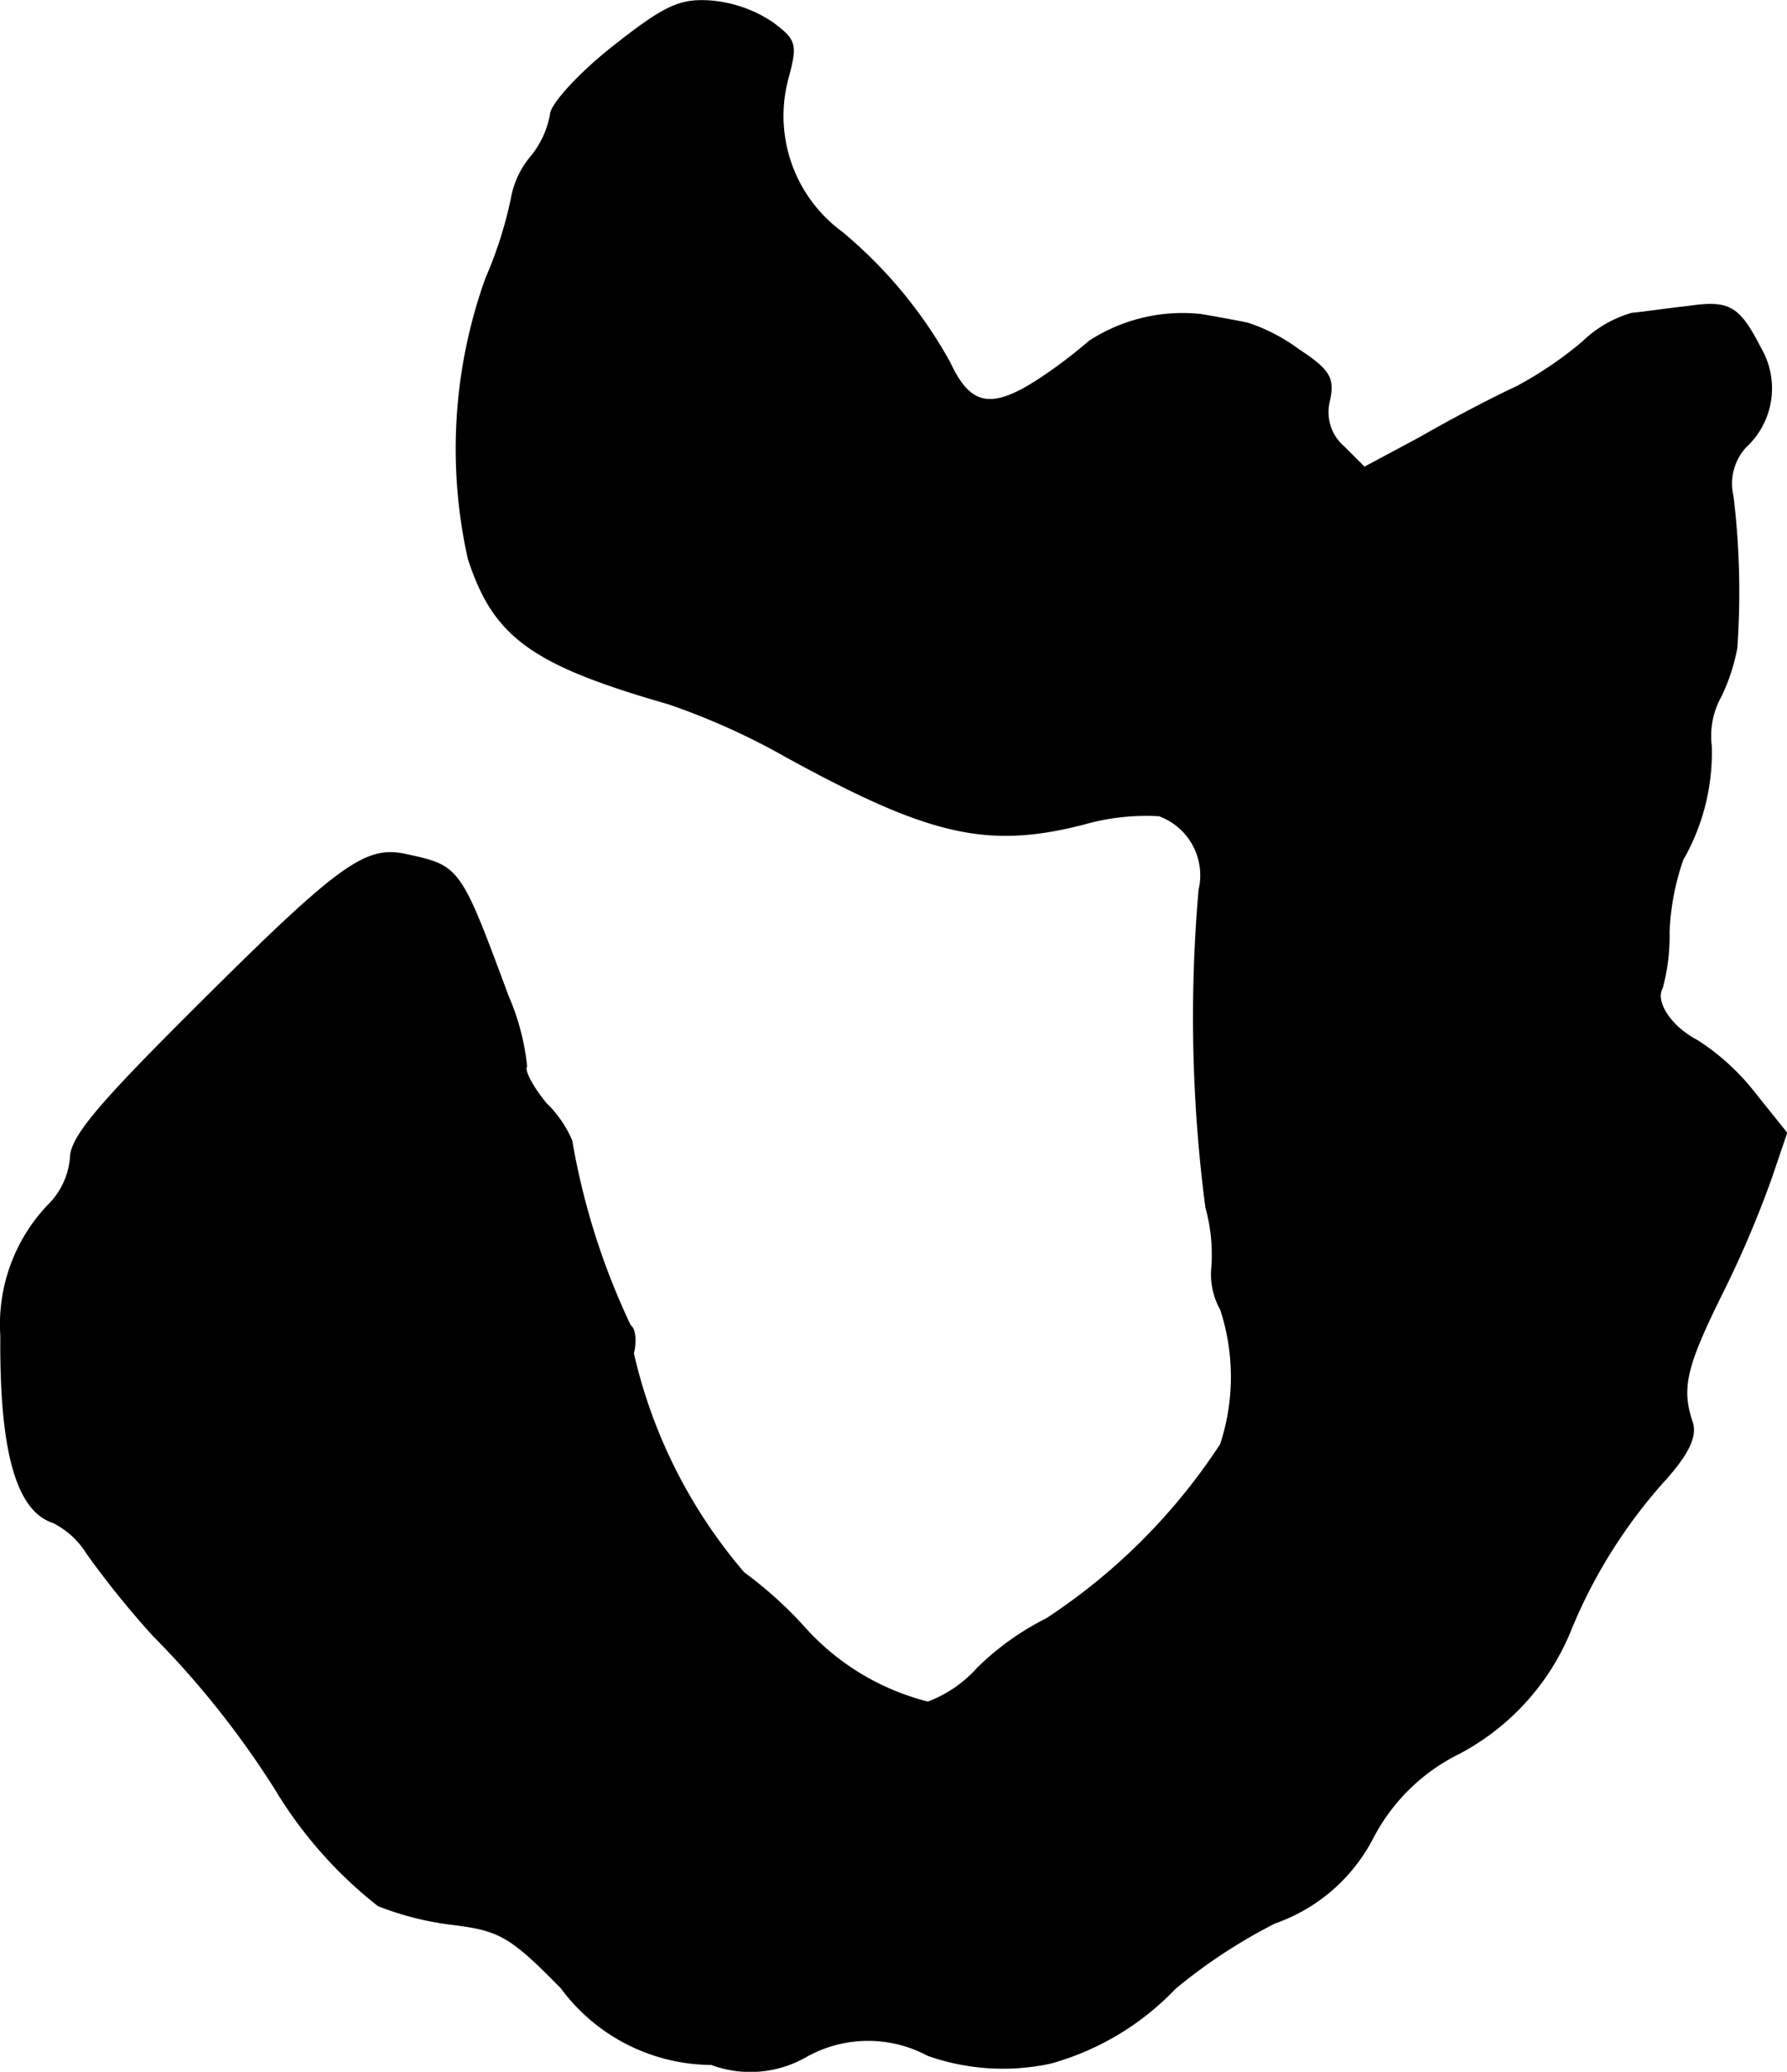 <?xml version="1.0" encoding="UTF-8"?>
<svg xmlns="http://www.w3.org/2000/svg"
     version="1.1"
     width="3.897mm"
     height="4.517mm"
     viewBox="0 0 11.048 12.805">
   <defs>
      <style type="text/css"><![CDATA[
      .a {
        stroke: #000;
        stroke-linecap: round;
        stroke-linejoin: round;
        stroke-width: 0.01px;
      }
    ]]></style>
   </defs>
   <path class="a"
         d="M3.781.297C3.575.461,3.405.649,3.405.709a.574.574,0,0,1-.121.26.548.548,0,0,0-.121.26,2.543,2.543,0,0,1-.157.491,3.116,3.116,0,0,0-.109,1.732c.157.485.394.654,1.236.896a4.303,4.303,0,0,1,.727.327c.884.485,1.242.569,1.835.418A1.406,1.406,0,0,1,7.167,5.04a.394.394,0,0,1,.248.46,9.064,9.064,0,0,0,.042,1.962,1.085,1.085,0,0,1,.036.382.438.438,0,0,0,.055.248,1.34,1.34,0,0,1,0,.836A3.723,3.723,0,0,1,6.47,10.007a1.674,1.674,0,0,0-.424.303.783.783,0,0,1-.309.212,1.524,1.524,0,0,1-.763-.46A2.477,2.477,0,0,0,4.598,9.722,3.168,3.168,0,0,1,3.914,8.365c.018-.073.012-.151-.018-.17a4.389,4.389,0,0,1-.363-1.145A.703.703,0,0,0,3.375,6.821c-.085-.103-.139-.206-.121-.23a1.466,1.466,0,0,0-.115-.436c-.297-.8-.297-.8-.63-.872-.254-.055-.412.061-1.357,1.005-.551.551-.715.745-.715.872a.467.467,0,0,1-.139.291,1.067,1.067,0,0,0-.291.806c-.006.709.097,1.078.321,1.151a.521.521,0,0,1,.212.194,5.648,5.648,0,0,0,.406.503,5.592,5.592,0,0,1,.757.951,2.66,2.66,0,0,0,.636.721,1.857,1.857,0,0,0,.454.115c.297.036.363.073.678.394a1.161,1.161,0,0,0,.927.472A.691.691,0,0,0,4.986,12.708a.783.783,0,0,1,.751-.006,1.396,1.396,0,0,0,.757.048,1.679,1.679,0,0,0,.769-.46,3.304,3.304,0,0,1,.618-.406,1.083,1.083,0,0,0,.606-.527,1.199,1.199,0,0,1,.533-.521,1.499,1.499,0,0,0,.697-.781,3.198,3.198,0,0,1,.581-.915c.139-.157.188-.26.164-.345-.073-.212-.042-.345.176-.787a6.539,6.539,0,0,0,.309-.721l.097-.285-.194-.242a1.434,1.434,0,0,0-.357-.327c-.164-.085-.267-.242-.218-.327a1.234,1.234,0,0,0,.042-.345,1.549,1.549,0,0,1,.085-.448,1.33,1.33,0,0,0,.176-.703.504.504,0,0,1,.061-.309,1.183,1.183,0,0,0,.097-.297,4.909,4.909,0,0,0-.024-.939.337.337,0,0,1,.079-.303.491.491,0,0,0,.091-.612c-.133-.26-.194-.291-.448-.254-.115.012-.273.036-.345.042a.723.723,0,0,0-.303.176,2.333,2.333,0,0,1-.412.279c-.133.061-.4.2-.588.309l-.351.188-.127-.127a.284.284,0,0,1-.091-.285c.03-.139.006-.188-.188-.315a1.109,1.109,0,0,0-.315-.164C7.657,1.987,7.53,1.963,7.421,1.945a1.057,1.057,0,0,0-.684.164,3.089,3.089,0,0,1-.303.23c-.303.2-.436.176-.563-.097A2.823,2.823,0,0,0,5.204,1.436.893.893,0,0,1,4.871.479C4.926.273,4.92.249,4.774.14A.801.801,0,0,0,4.386.007C4.199-.005,4.102.043,3.781.297Z"/>
</svg>
